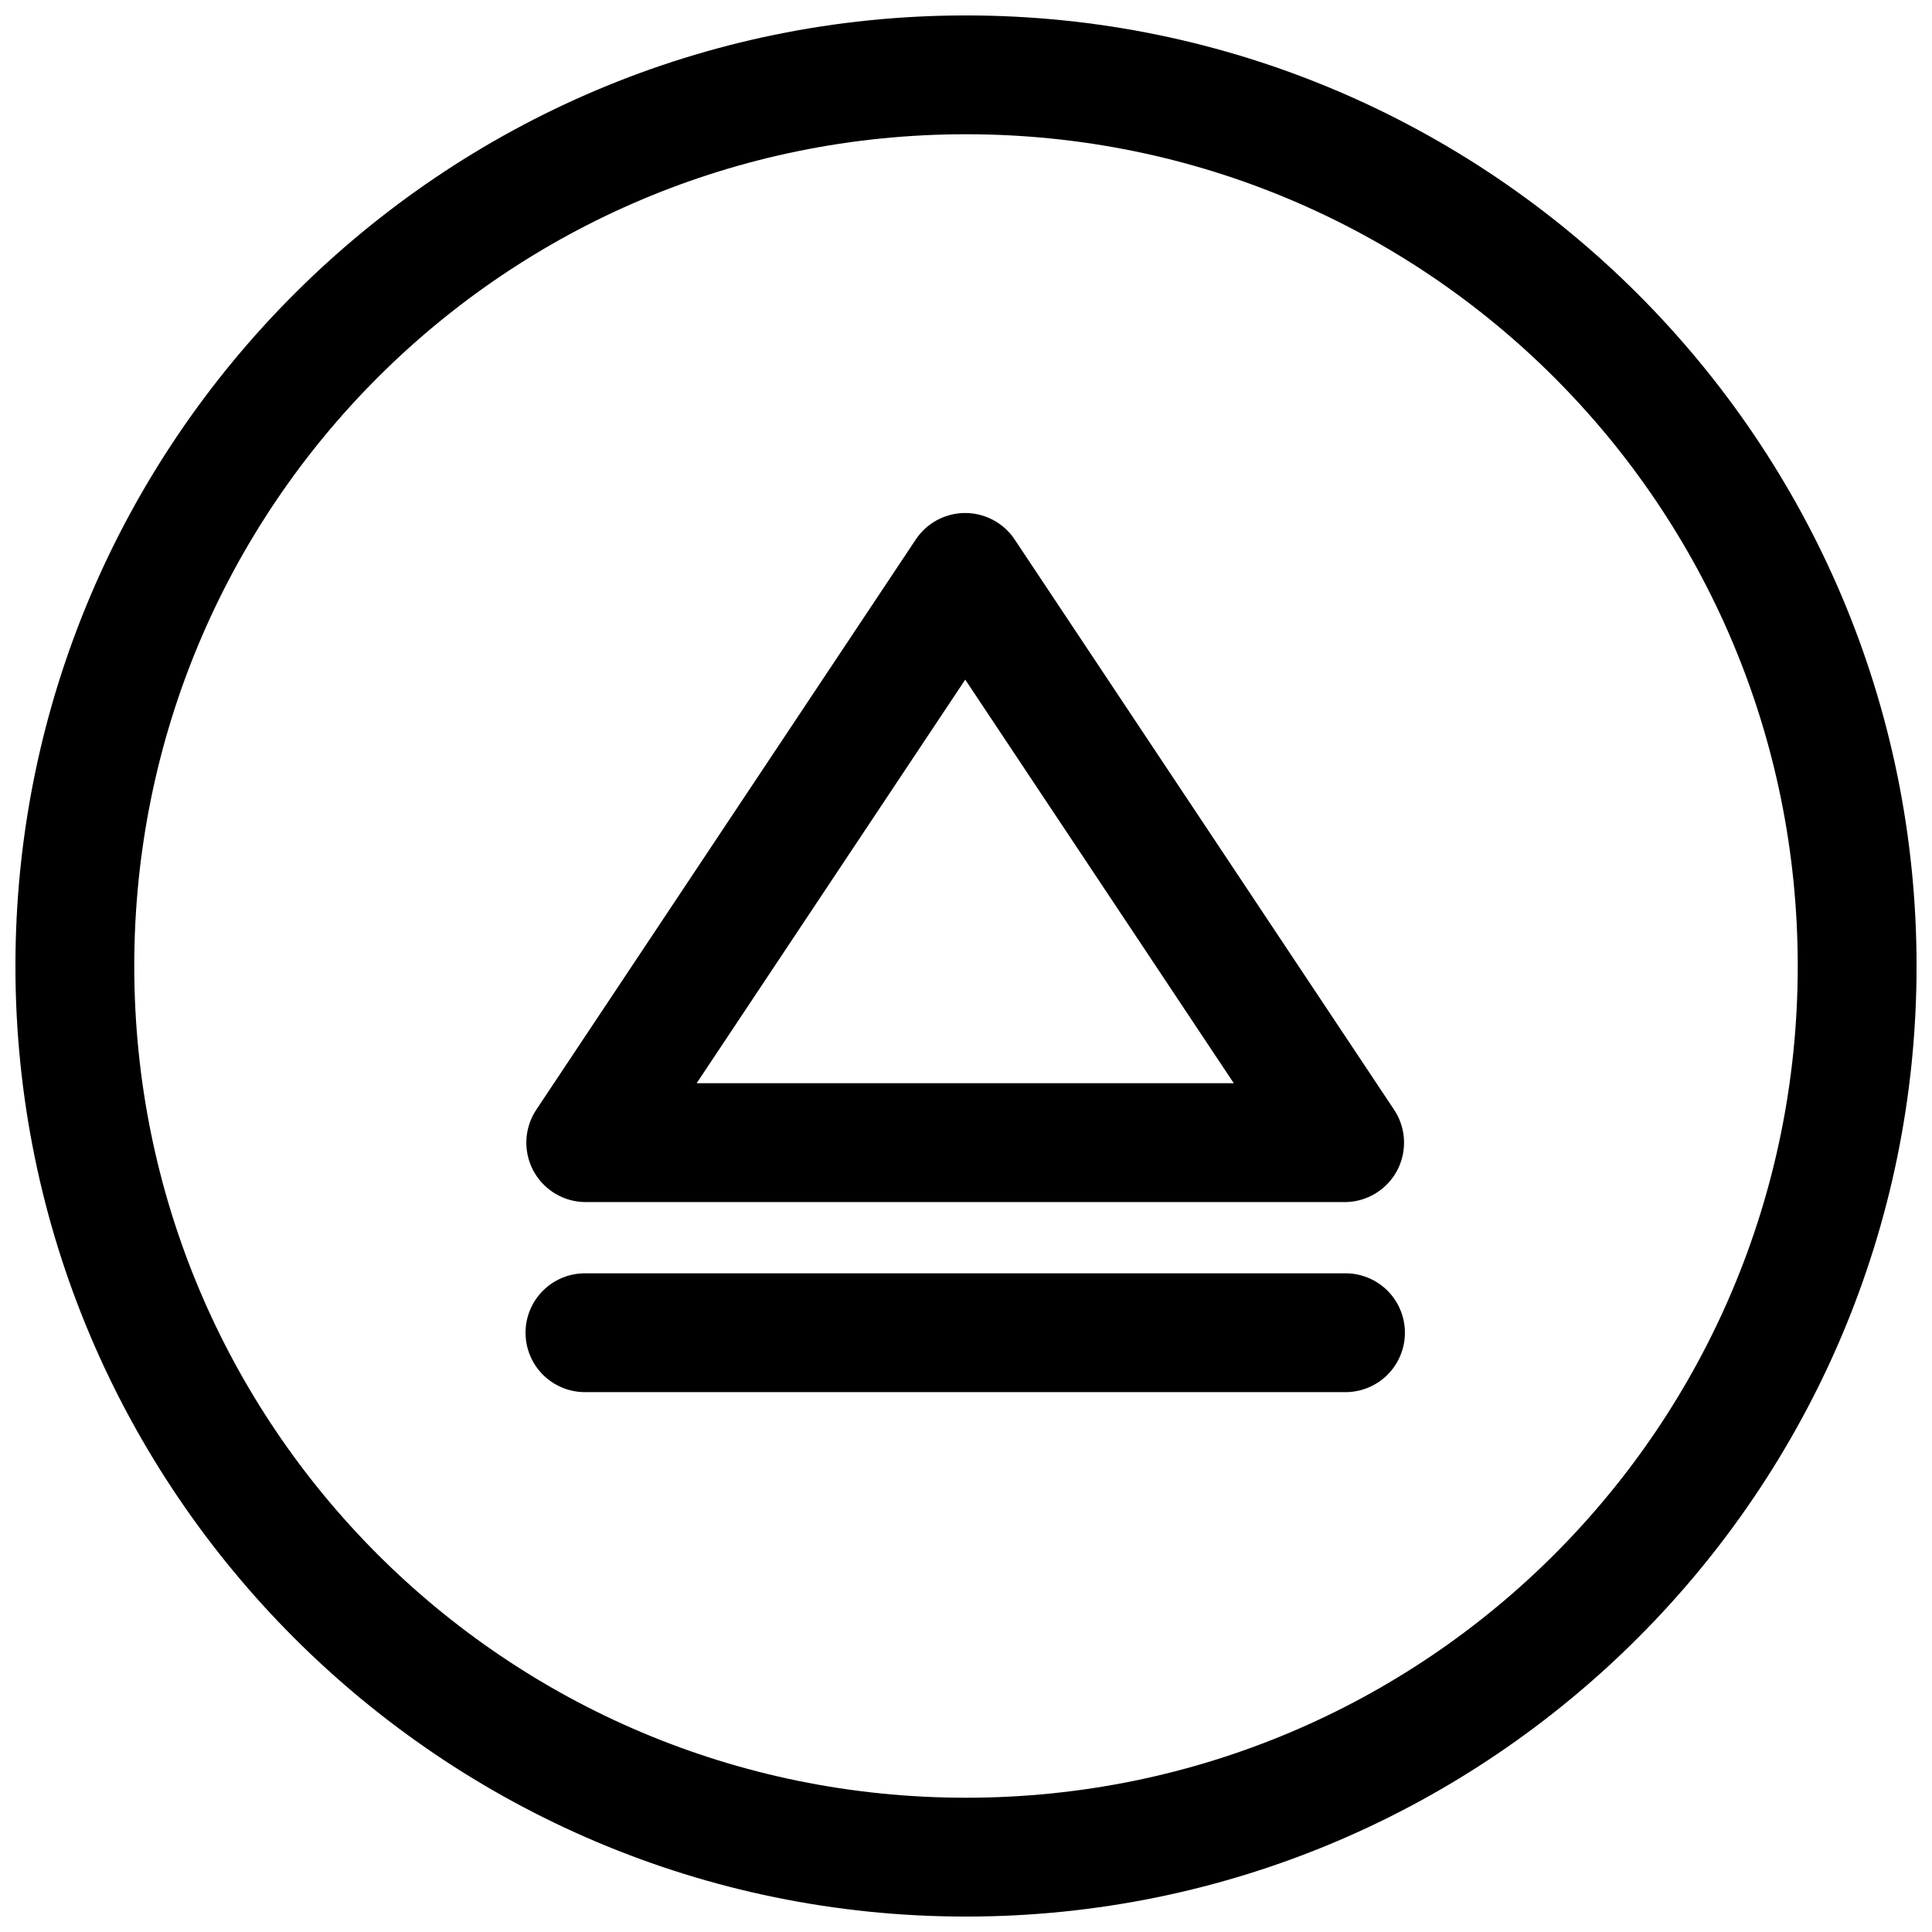 <?xml version="1.0" encoding="UTF-8"?>
<!-- Uploaded to: ICON Repo, www.iconrepo.com, Generator: ICON Repo Mixer Tools -->
<svg width="800px" height="800px" version="1.1" viewBox="144 144 512 512" xmlns="http://www.w3.org/2000/svg">
 <defs>
  <clipPath id="a">
   <path d="m148.09 148.09h503.81v503.81h-503.81z"/>
  </clipPath>
 </defs>
 <path d="m399.53 279.95c-5.176 0.09-9.977 2.715-12.84 7.023l-100.57 151.12v0.004c-2.113 3.176-3 7.012-2.496 10.797 0.504 3.781 2.363 7.254 5.234 9.766 2.871 2.516 6.559 3.902 10.375 3.902h201.11c3.816 0 7.5-1.387 10.371-3.902 2.871-2.512 4.734-5.984 5.234-9.766 0.504-3.785-0.383-7.621-2.496-10.797l-100.55-151.12c-2.973-4.465-8.008-7.109-13.371-7.023zm0.27 44.156 71.168 106.96h-142.35z" fill-rule="evenodd"/>
 <path d="m299.24 481.44c-4.215-0.059-8.277 1.574-11.277 4.531-3.004 2.961-4.691 7-4.691 11.211 0 4.215 1.688 8.254 4.691 11.215 3 2.957 7.062 4.59 11.277 4.531h201.11c4.211 0.059 8.273-1.574 11.277-4.531 3-2.961 4.691-7 4.691-11.215 0-4.211-1.691-8.25-4.691-11.211-3.004-2.957-7.066-4.59-11.277-4.531z" fill-rule="evenodd"/>
 <g clip-path="url(#a)">
  <path d="m400 148.09c-138.94 0-251.91 112.97-251.91 251.91s112.97 251.91 251.91 251.91 251.91-112.97 251.91-251.91-112.97-251.91-251.91-251.91zm0 31.488c121.92 0 220.42 98.496 220.42 220.42 0 121.92-98.496 220.42-220.42 220.42-121.92 0-220.42-98.496-220.42-220.42 0-121.92 98.496-220.42 220.42-220.42z"/>
 </g>
</svg>